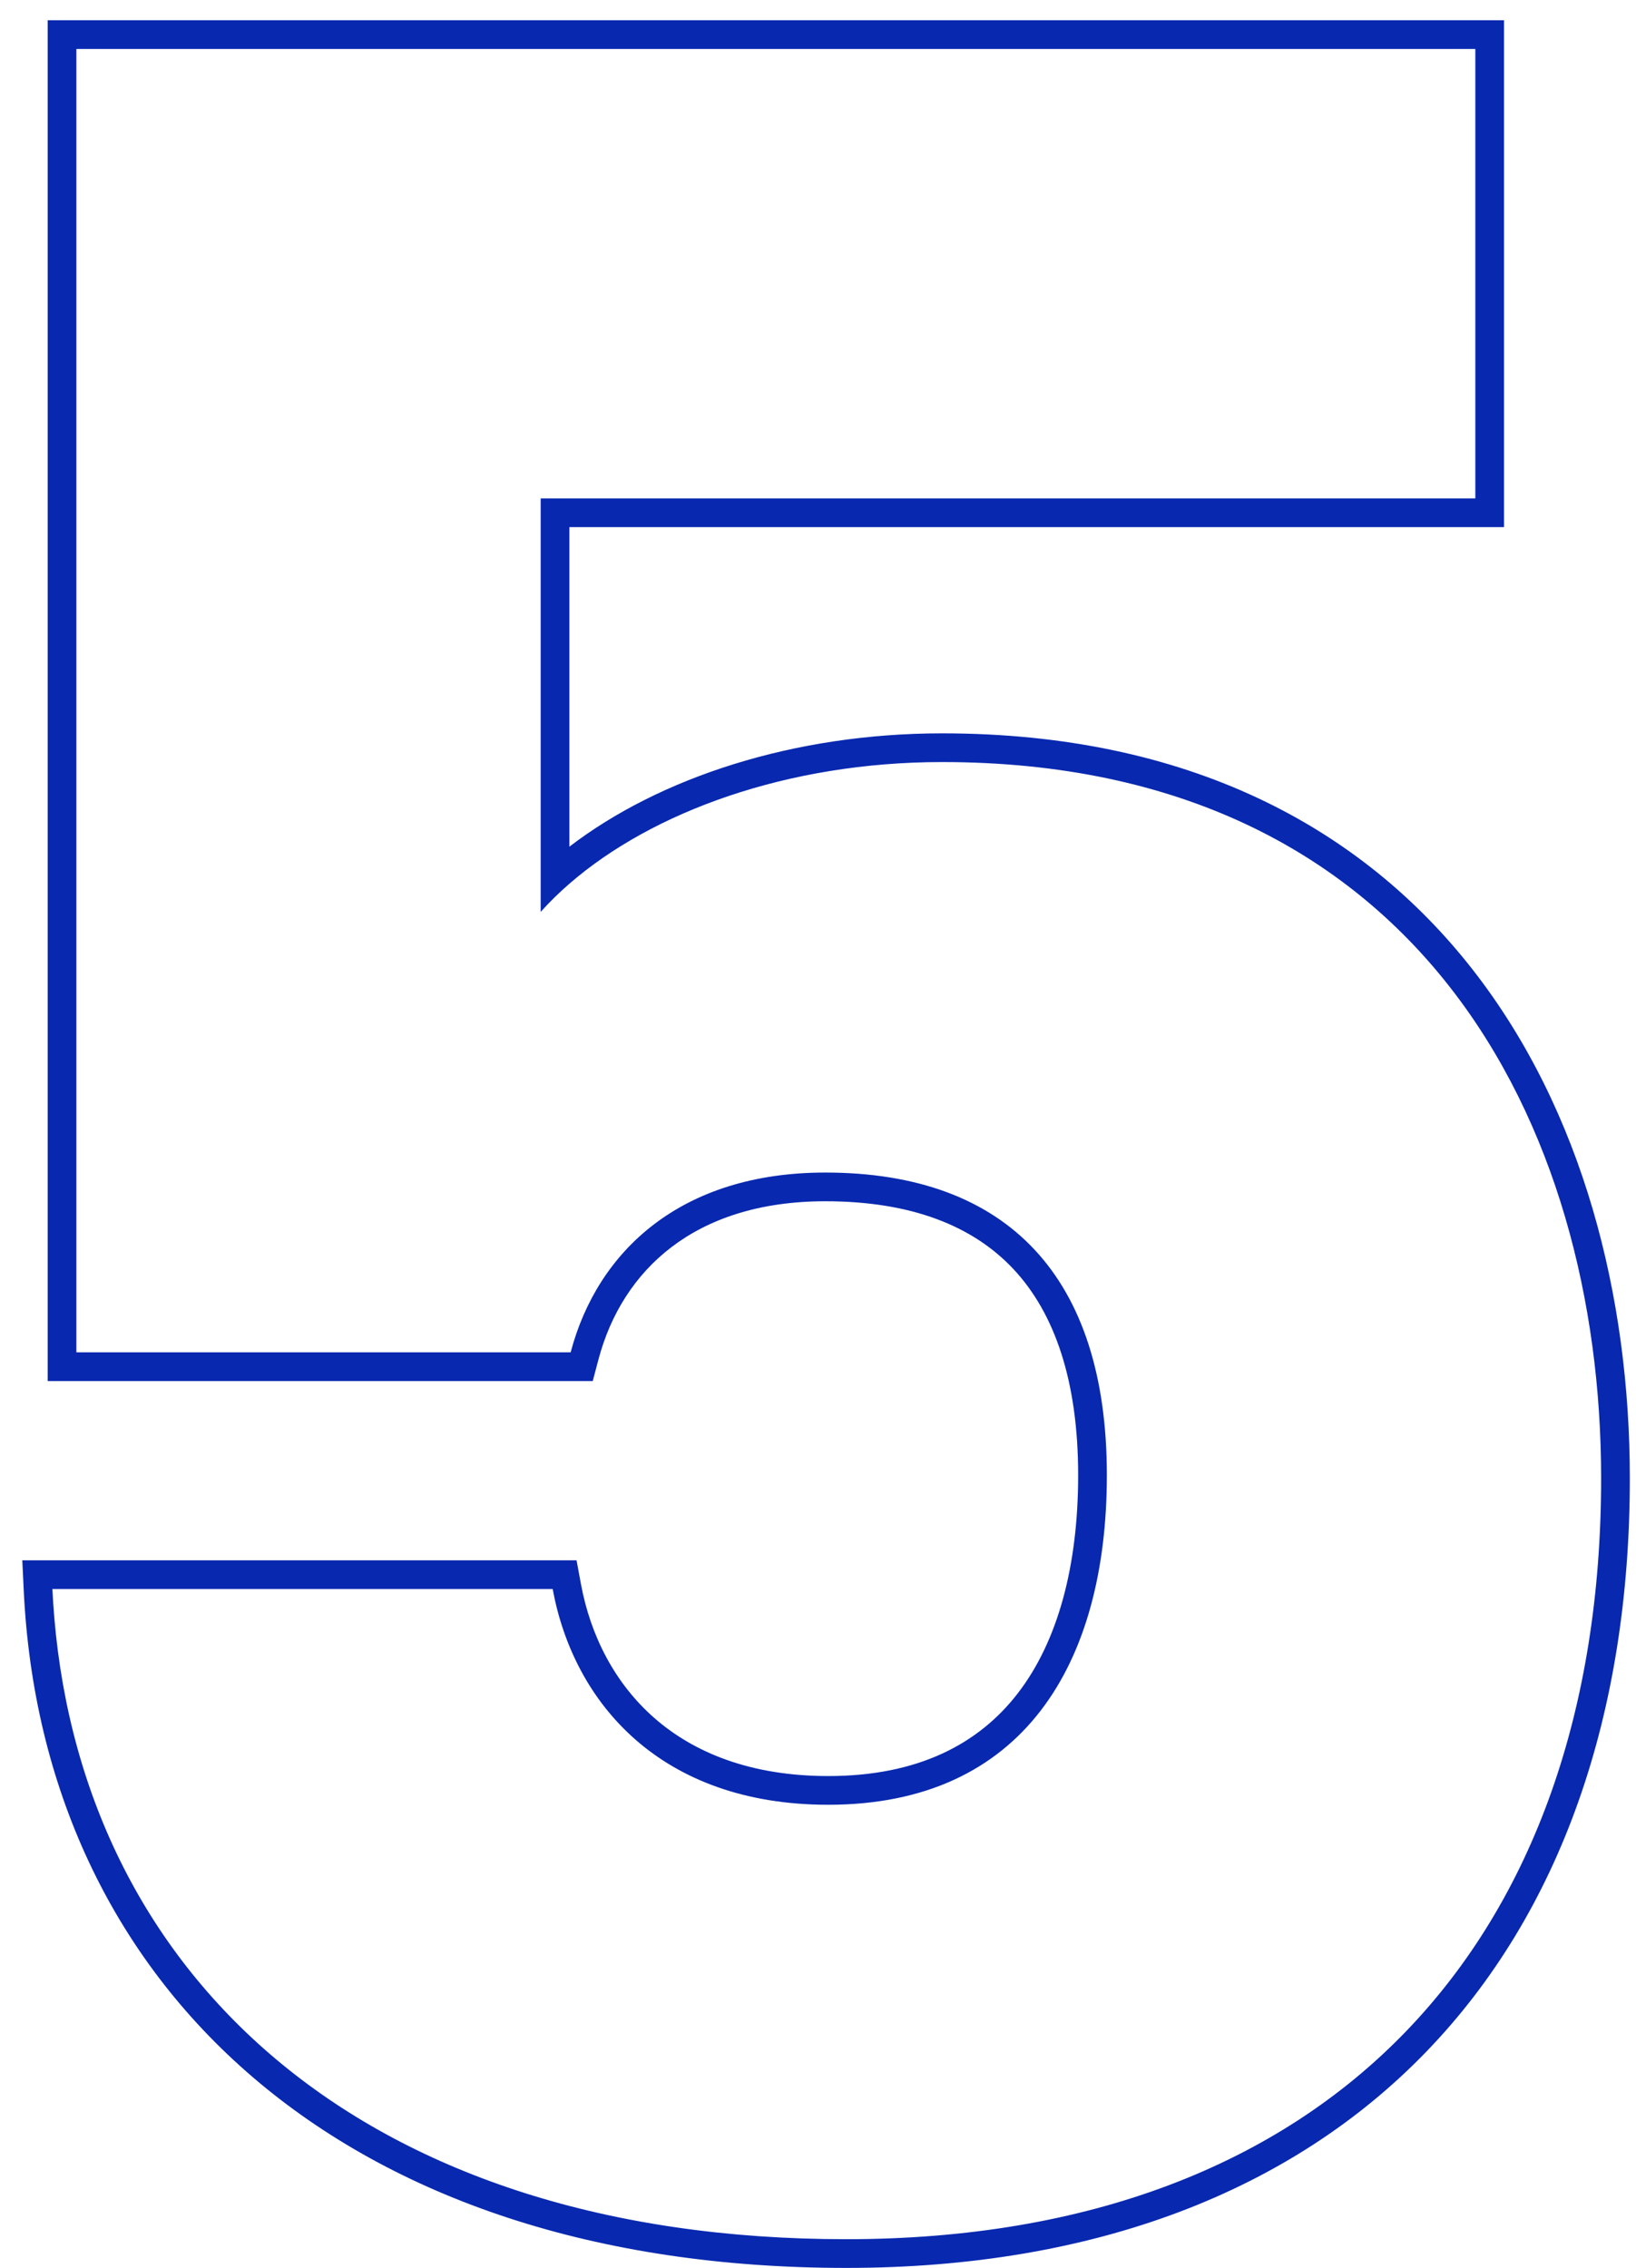 <svg width="57" height="79" viewBox="0 0 57 79" fill="none" xmlns="http://www.w3.org/2000/svg">
<path fill-rule="evenodd" clip-rule="evenodd" d="M1.661 0.705H52.402V18.361H19.838V29.493C22.969 27.093 27.644 25.545 32.824 25.545C41.407 25.545 47.447 28.827 51.316 33.784C55.156 38.704 56.785 45.178 56.785 51.49C56.785 59.718 54.378 66.619 49.694 71.467C45.005 76.32 38.148 78.999 29.484 78.999C20.743 78.999 13.737 76.573 8.821 72.367C3.897 68.154 1.152 62.225 0.827 55.399L0.777 54.351H20.088L20.239 55.17C20.57 56.967 21.414 58.631 22.798 59.844C24.173 61.048 26.149 61.866 28.858 61.866C31.982 61.866 34.098 60.752 35.463 58.981C36.859 57.169 37.564 54.545 37.564 51.385C37.564 48.095 36.742 45.741 35.316 44.214C33.9 42.698 31.746 41.844 28.754 41.844C26.434 41.844 24.672 42.469 23.397 43.44C22.12 44.412 21.268 45.777 20.849 47.362L20.652 48.106H1.661V0.705ZM19.838 30.783C19.475 31.098 19.141 31.426 18.838 31.764V17.361H51.402V1.705H2.661V47.106H19.882C20.821 43.557 23.744 40.844 28.754 40.844C35.12 40.844 38.564 44.497 38.564 51.385C38.564 57.961 35.642 62.866 28.858 62.866C23.013 62.866 19.986 59.317 19.256 55.351H1.826C1.842 55.687 1.864 56.02 1.892 56.351C2.963 68.981 12.805 77.999 29.484 77.999C46.392 77.999 55.785 67.562 55.785 51.49C55.785 39.174 49.419 26.545 32.824 26.545C27.446 26.545 22.727 28.275 19.838 30.783Z" fill="#0828AF"/>
</svg>
